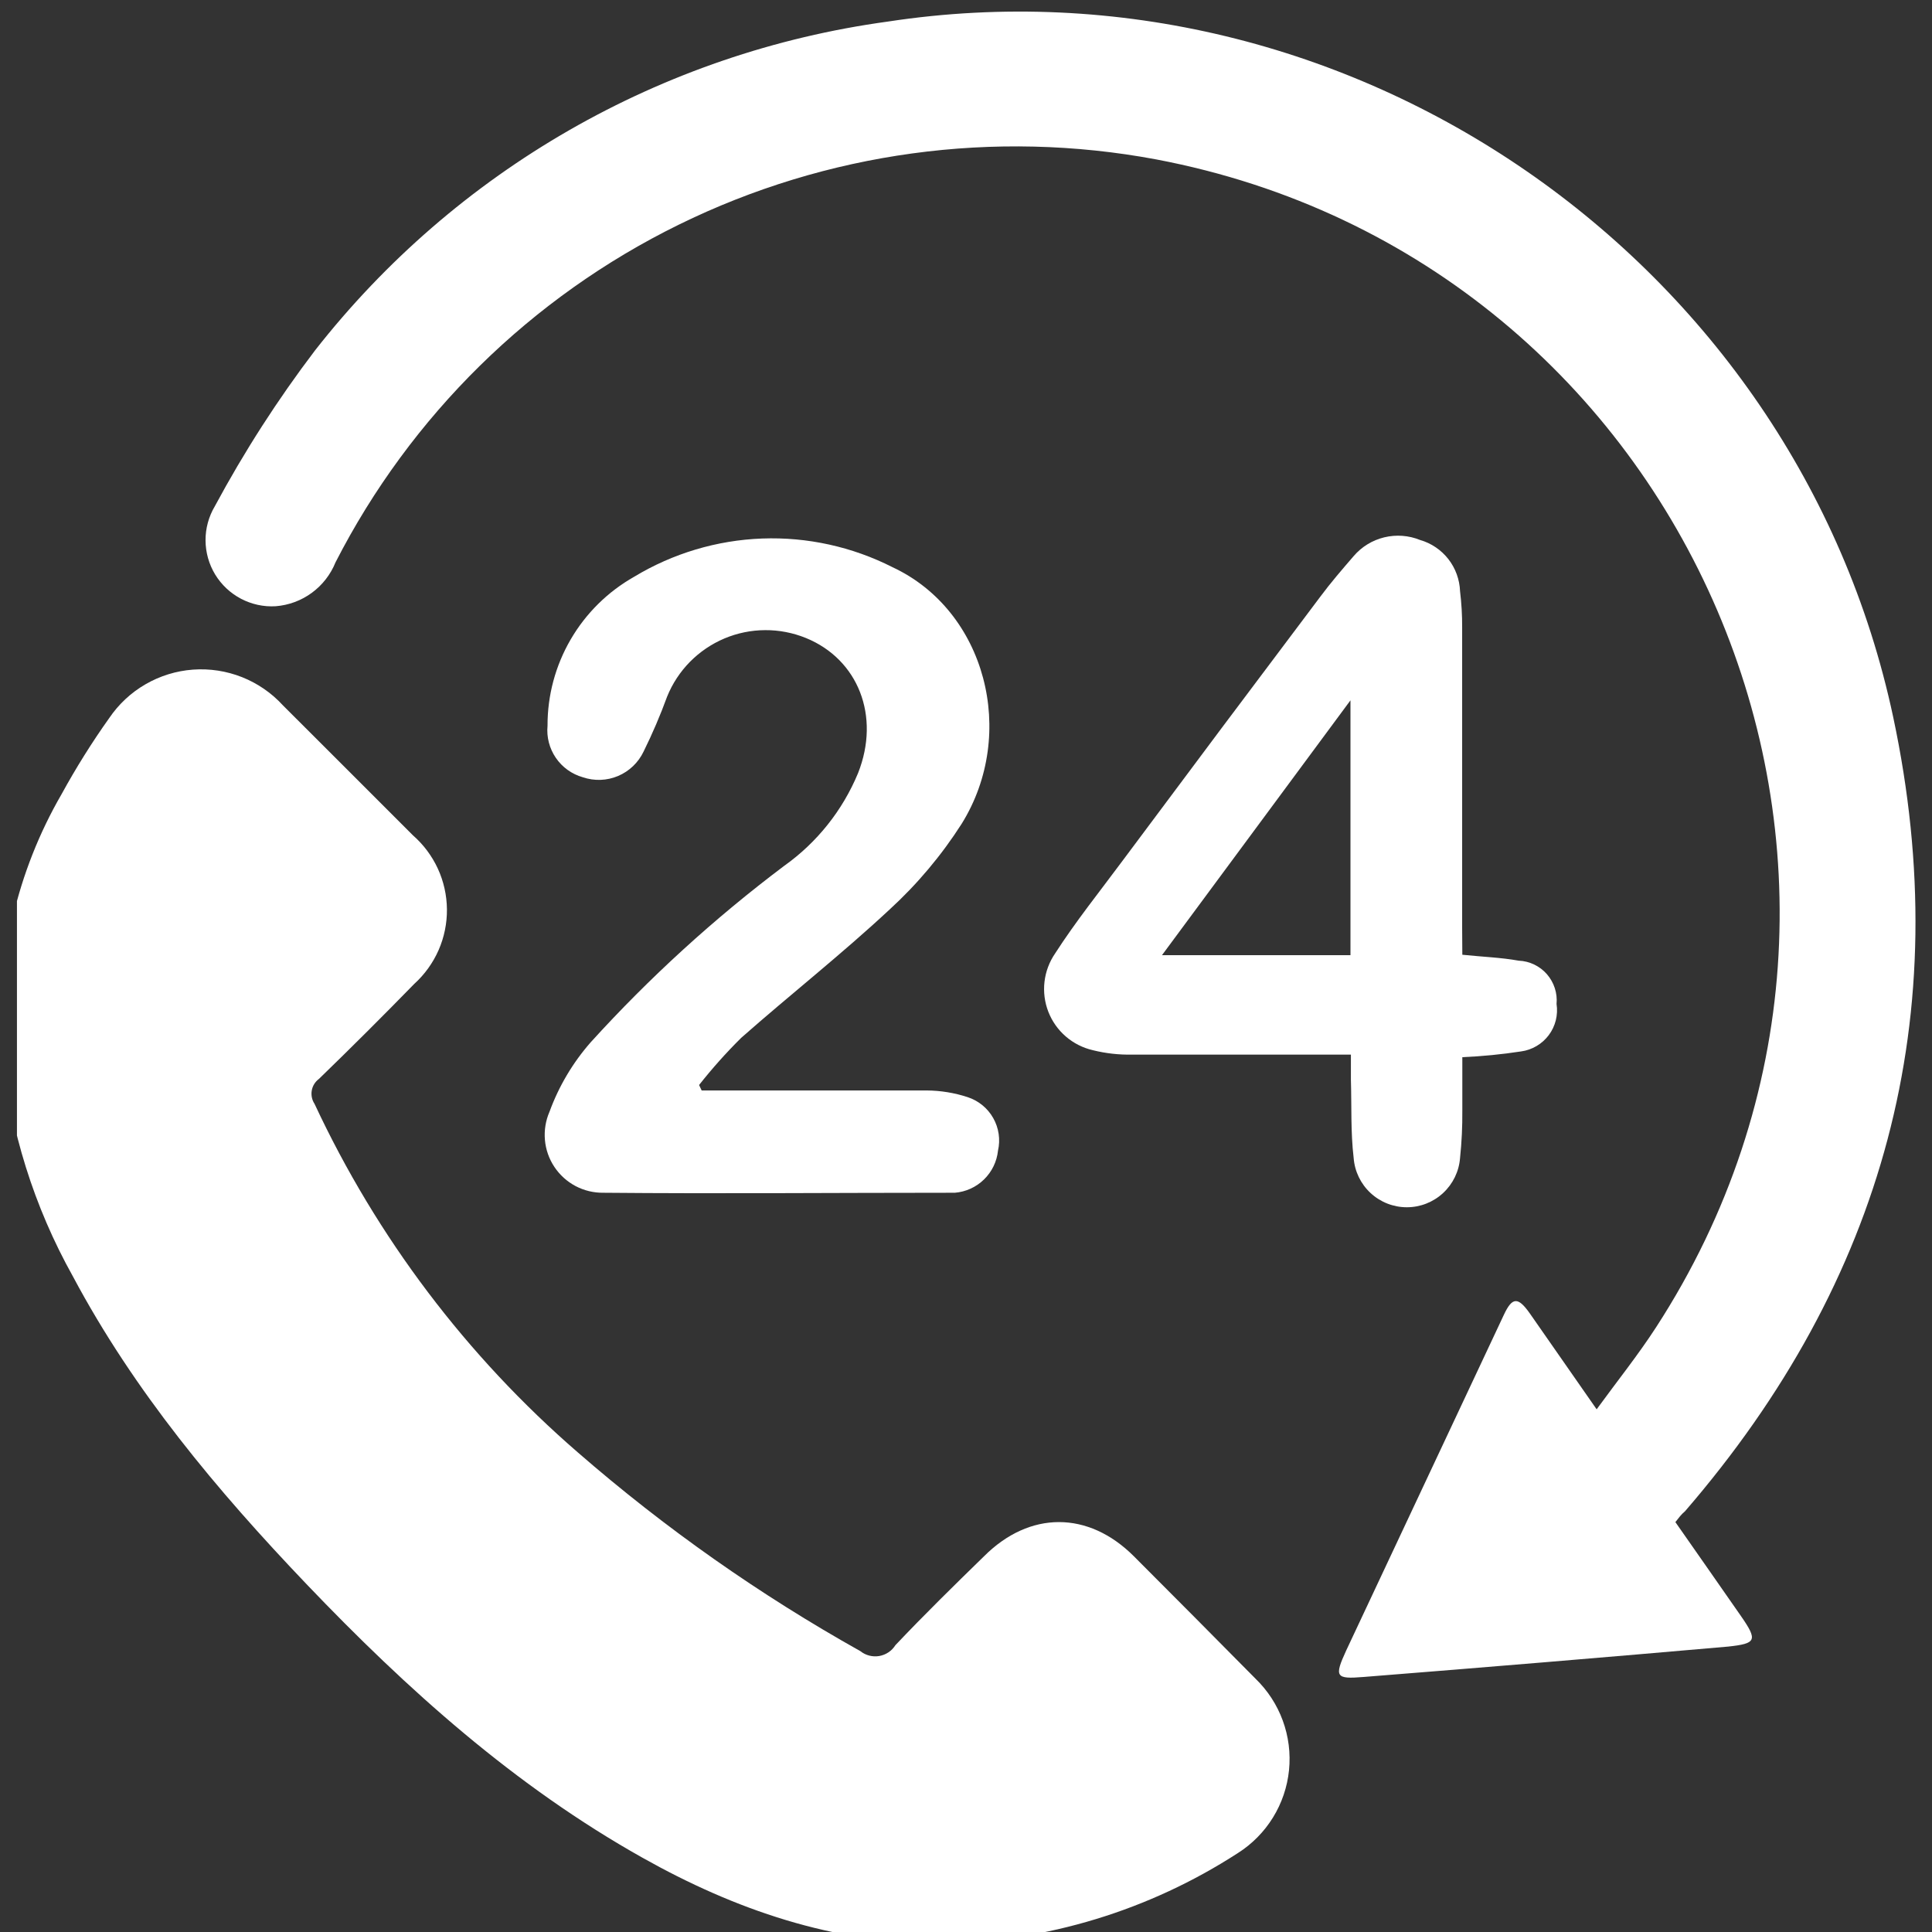 <svg width="57" height="57" viewBox="0 0 57 57" fill="none" xmlns="http://www.w3.org/2000/svg">
<rect x="0" y="0" width="57" height="57" fill="#333333" stroke="none"/>
<g clip-path="url(#clip0_79_427)">
<path d="M27.771 57.34C24.588 57.34 21.687 56.345 18.952 54.807C15.181 52.691 12.006 49.839 9.042 46.736C6.401 43.969 3.957 41.05 2.15 37.656C1.003 35.604 0.293 33.337 0.065 30.997C-0.12 28.356 0.491 25.719 1.818 23.428C2.242 22.654 2.71 21.905 3.222 21.186C3.499 20.777 3.865 20.435 4.293 20.188C4.721 19.94 5.2 19.792 5.693 19.756C6.186 19.72 6.681 19.796 7.141 19.978C7.601 20.161 8.013 20.445 8.347 20.81C9.625 22.088 10.903 23.361 12.181 24.643C12.493 24.916 12.744 25.251 12.918 25.628C13.091 26.004 13.182 26.413 13.186 26.827C13.19 27.241 13.106 27.652 12.94 28.031C12.773 28.411 12.528 28.751 12.221 29.029C11.297 29.976 10.36 30.911 9.41 31.831C9.298 31.914 9.222 32.036 9.198 32.173C9.174 32.31 9.203 32.451 9.28 32.567C11.118 36.506 13.768 40.012 17.055 42.857C19.623 45.089 22.413 47.051 25.382 48.713C25.459 48.775 25.549 48.82 25.645 48.845C25.741 48.87 25.841 48.874 25.939 48.858C26.036 48.841 26.13 48.804 26.212 48.749C26.295 48.694 26.364 48.622 26.417 48.538C27.265 47.642 28.148 46.776 29.032 45.915C30.377 44.57 32.108 44.57 33.453 45.915C34.648 47.111 35.844 48.314 37.04 49.525C37.398 49.871 37.674 50.293 37.845 50.761C38.017 51.229 38.08 51.729 38.03 52.225C37.98 52.721 37.818 53.199 37.556 53.623C37.295 54.046 36.94 54.406 36.52 54.672C33.91 56.362 30.88 57.286 27.771 57.34Z" fill="white"/>
<path d="M49.429 44.907C50.079 45.839 50.725 46.758 51.366 47.682C51.864 48.4 51.815 48.489 50.989 48.579C47.402 48.893 43.815 49.192 40.228 49.476C39.407 49.543 39.358 49.476 39.717 48.695L44.371 38.786C44.618 38.261 44.788 38.257 45.138 38.755L47.106 41.579C47.721 40.736 48.331 39.974 48.86 39.158C57.581 25.706 49.864 7.69 34.112 4.703C29.334 3.81 24.395 4.484 20.032 6.626C15.668 8.768 12.114 12.264 9.899 16.59C9.754 16.95 9.512 17.261 9.2 17.49C8.888 17.719 8.518 17.856 8.132 17.886C7.778 17.907 7.425 17.83 7.11 17.665C6.796 17.5 6.533 17.253 6.348 16.95C6.164 16.647 6.066 16.299 6.064 15.944C6.062 15.589 6.157 15.241 6.338 14.936C7.202 13.329 8.19 11.792 9.293 10.34C13.451 5.029 19.515 1.548 26.198 0.636C39.784 -1.435 52.976 7.64 55.855 21.155C57.724 29.944 55.59 37.782 49.712 44.588C49.599 44.682 49.528 44.781 49.429 44.907Z" fill="white"/>
<path d="M20.701 32.172H22.185C23.907 32.172 25.624 32.172 27.341 32.172C27.751 32.175 28.158 32.241 28.548 32.369C28.867 32.473 29.136 32.692 29.302 32.984C29.468 33.276 29.519 33.62 29.444 33.948C29.41 34.271 29.264 34.571 29.031 34.798C28.799 35.025 28.495 35.163 28.171 35.19H28.063C24.642 35.19 21.225 35.221 17.804 35.19C17.518 35.194 17.236 35.127 16.983 34.994C16.731 34.861 16.515 34.666 16.357 34.429C16.198 34.191 16.102 33.917 16.077 33.633C16.052 33.348 16.098 33.062 16.212 32.8C16.487 32.047 16.899 31.353 17.427 30.751C19.161 28.841 21.07 27.1 23.131 25.549C24.102 24.86 24.859 23.91 25.315 22.81C25.983 21.124 25.315 19.451 23.777 18.823C23.395 18.668 22.985 18.588 22.573 18.591C22.16 18.593 21.752 18.677 21.372 18.837C20.991 18.998 20.647 19.232 20.357 19.525C20.067 19.819 19.838 20.167 19.683 20.55C19.481 21.103 19.249 21.645 18.988 22.173C18.834 22.497 18.566 22.754 18.235 22.894C17.905 23.034 17.534 23.047 17.194 22.931C16.87 22.839 16.589 22.637 16.399 22.359C16.209 22.081 16.122 21.746 16.154 21.411C16.151 20.517 16.387 19.639 16.836 18.867C17.285 18.095 17.932 17.456 18.71 17.016C19.852 16.326 21.151 15.938 22.485 15.888C23.818 15.839 25.142 16.13 26.332 16.734C29.081 18.016 30.027 21.639 28.373 24.303C27.777 25.235 27.063 26.085 26.247 26.832C24.839 28.145 23.315 29.343 21.866 30.621C21.425 31.058 21.01 31.523 20.625 32.011L20.701 32.172Z" fill="white"/>
<path d="M43.143 28.168C43.748 28.231 44.286 28.249 44.806 28.343C44.965 28.349 45.121 28.388 45.264 28.457C45.407 28.526 45.535 28.622 45.639 28.742C45.743 28.862 45.822 29.001 45.871 29.152C45.92 29.303 45.938 29.463 45.923 29.621C45.948 29.781 45.94 29.945 45.901 30.103C45.861 30.261 45.791 30.409 45.694 30.539C45.596 30.669 45.474 30.779 45.334 30.861C45.194 30.944 45.039 30.998 44.878 31.02C44.303 31.108 43.724 31.165 43.143 31.19C43.143 31.715 43.143 32.244 43.143 32.768C43.147 33.234 43.125 33.7 43.076 34.163C43.046 34.559 42.867 34.928 42.576 35.198C42.285 35.468 41.903 35.618 41.506 35.618C41.109 35.618 40.727 35.468 40.436 35.198C40.145 34.928 39.967 34.559 39.937 34.163C39.847 33.401 39.879 32.625 39.856 31.858C39.856 31.634 39.856 31.41 39.856 31.114H39.21C37.278 31.114 35.341 31.114 33.408 31.114C33.016 31.123 32.623 31.079 32.242 30.984C31.948 30.916 31.674 30.778 31.445 30.58C31.216 30.383 31.039 30.132 30.929 29.85C30.82 29.569 30.781 29.264 30.816 28.964C30.851 28.664 30.959 28.377 31.13 28.128C31.74 27.181 32.449 26.298 33.121 25.392C35.055 22.795 36.998 20.2 38.95 17.608C39.26 17.191 39.6 16.797 39.937 16.407C40.172 16.132 40.488 15.938 40.84 15.853C41.191 15.768 41.561 15.795 41.896 15.931C42.227 16.026 42.519 16.224 42.731 16.495C42.943 16.767 43.063 17.098 43.076 17.442C43.119 17.796 43.14 18.153 43.138 18.509C43.138 21.463 43.138 24.418 43.138 27.374L43.143 28.168ZM39.843 20.662L34.282 28.181H39.843V20.662Z" fill="white"/>
</g>
<defs>
<clipPath id="clip0_79_427">
<rect width="56.457" height="57" fill="white" transform="translate(0.5)"/>
</clipPath>
</defs>
</svg>
